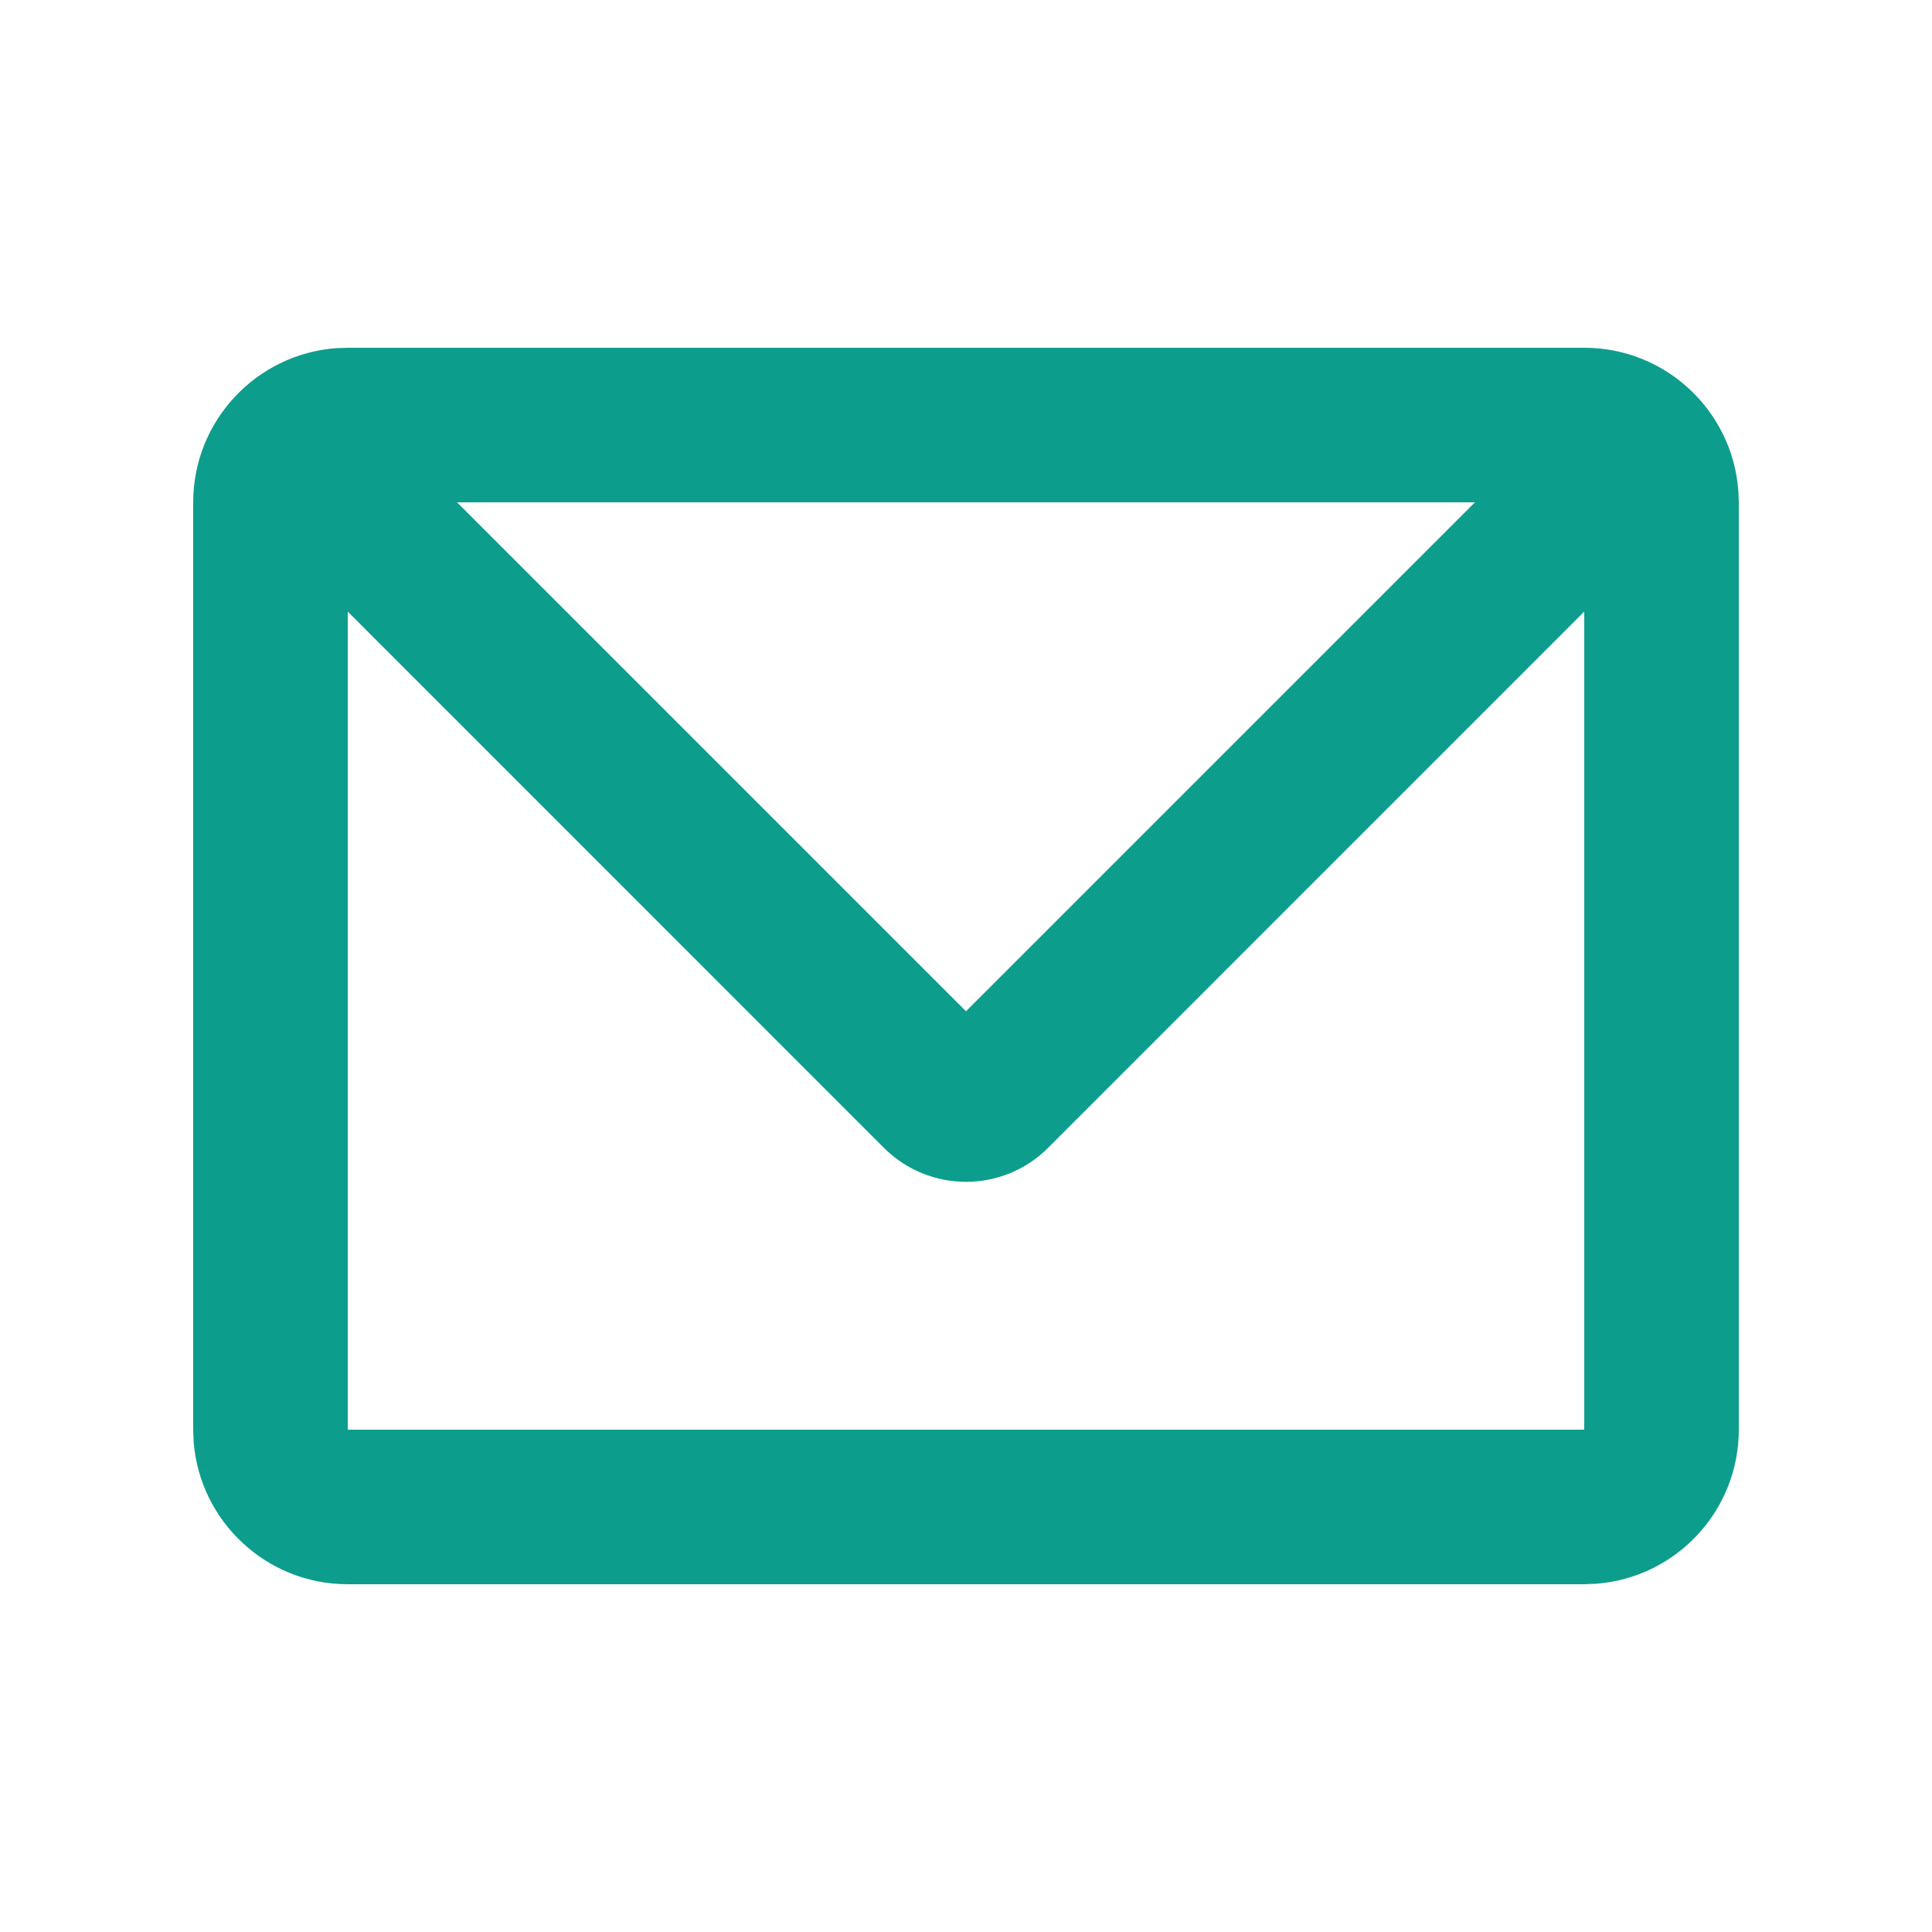 <svg width="25" height="25" viewBox="0 0 25 25" fill="none" xmlns="http://www.w3.org/2000/svg">
<g clip-path="url(#clip0_210_4024)">
<path d="M20.5 4.5C21.554 4.5 22.418 5.316 22.494 6.351L22.5 6.5V18.5C22.5 19.554 21.684 20.418 20.649 20.494L20.5 20.5H4.5C3.446 20.5 2.582 19.684 2.505 18.649L2.5 18.5V6.5C2.5 5.446 3.316 4.582 4.351 4.505L4.5 4.5H20.5ZM20.5 7.914L13.561 14.854C12.975 15.439 12.025 15.439 11.439 14.854L4.5 7.914V18.5H20.5V7.914ZM19.086 6.5H5.914L12.5 13.086L19.086 6.5Z" fill="#0D9D8C"/>
</g>
<defs>
<clipPath id="clip0_210_4024">
<rect width="24" height="24" fill="white" transform="translate(0.5 0.5)"/>
</clipPath>
</defs>
</svg>

